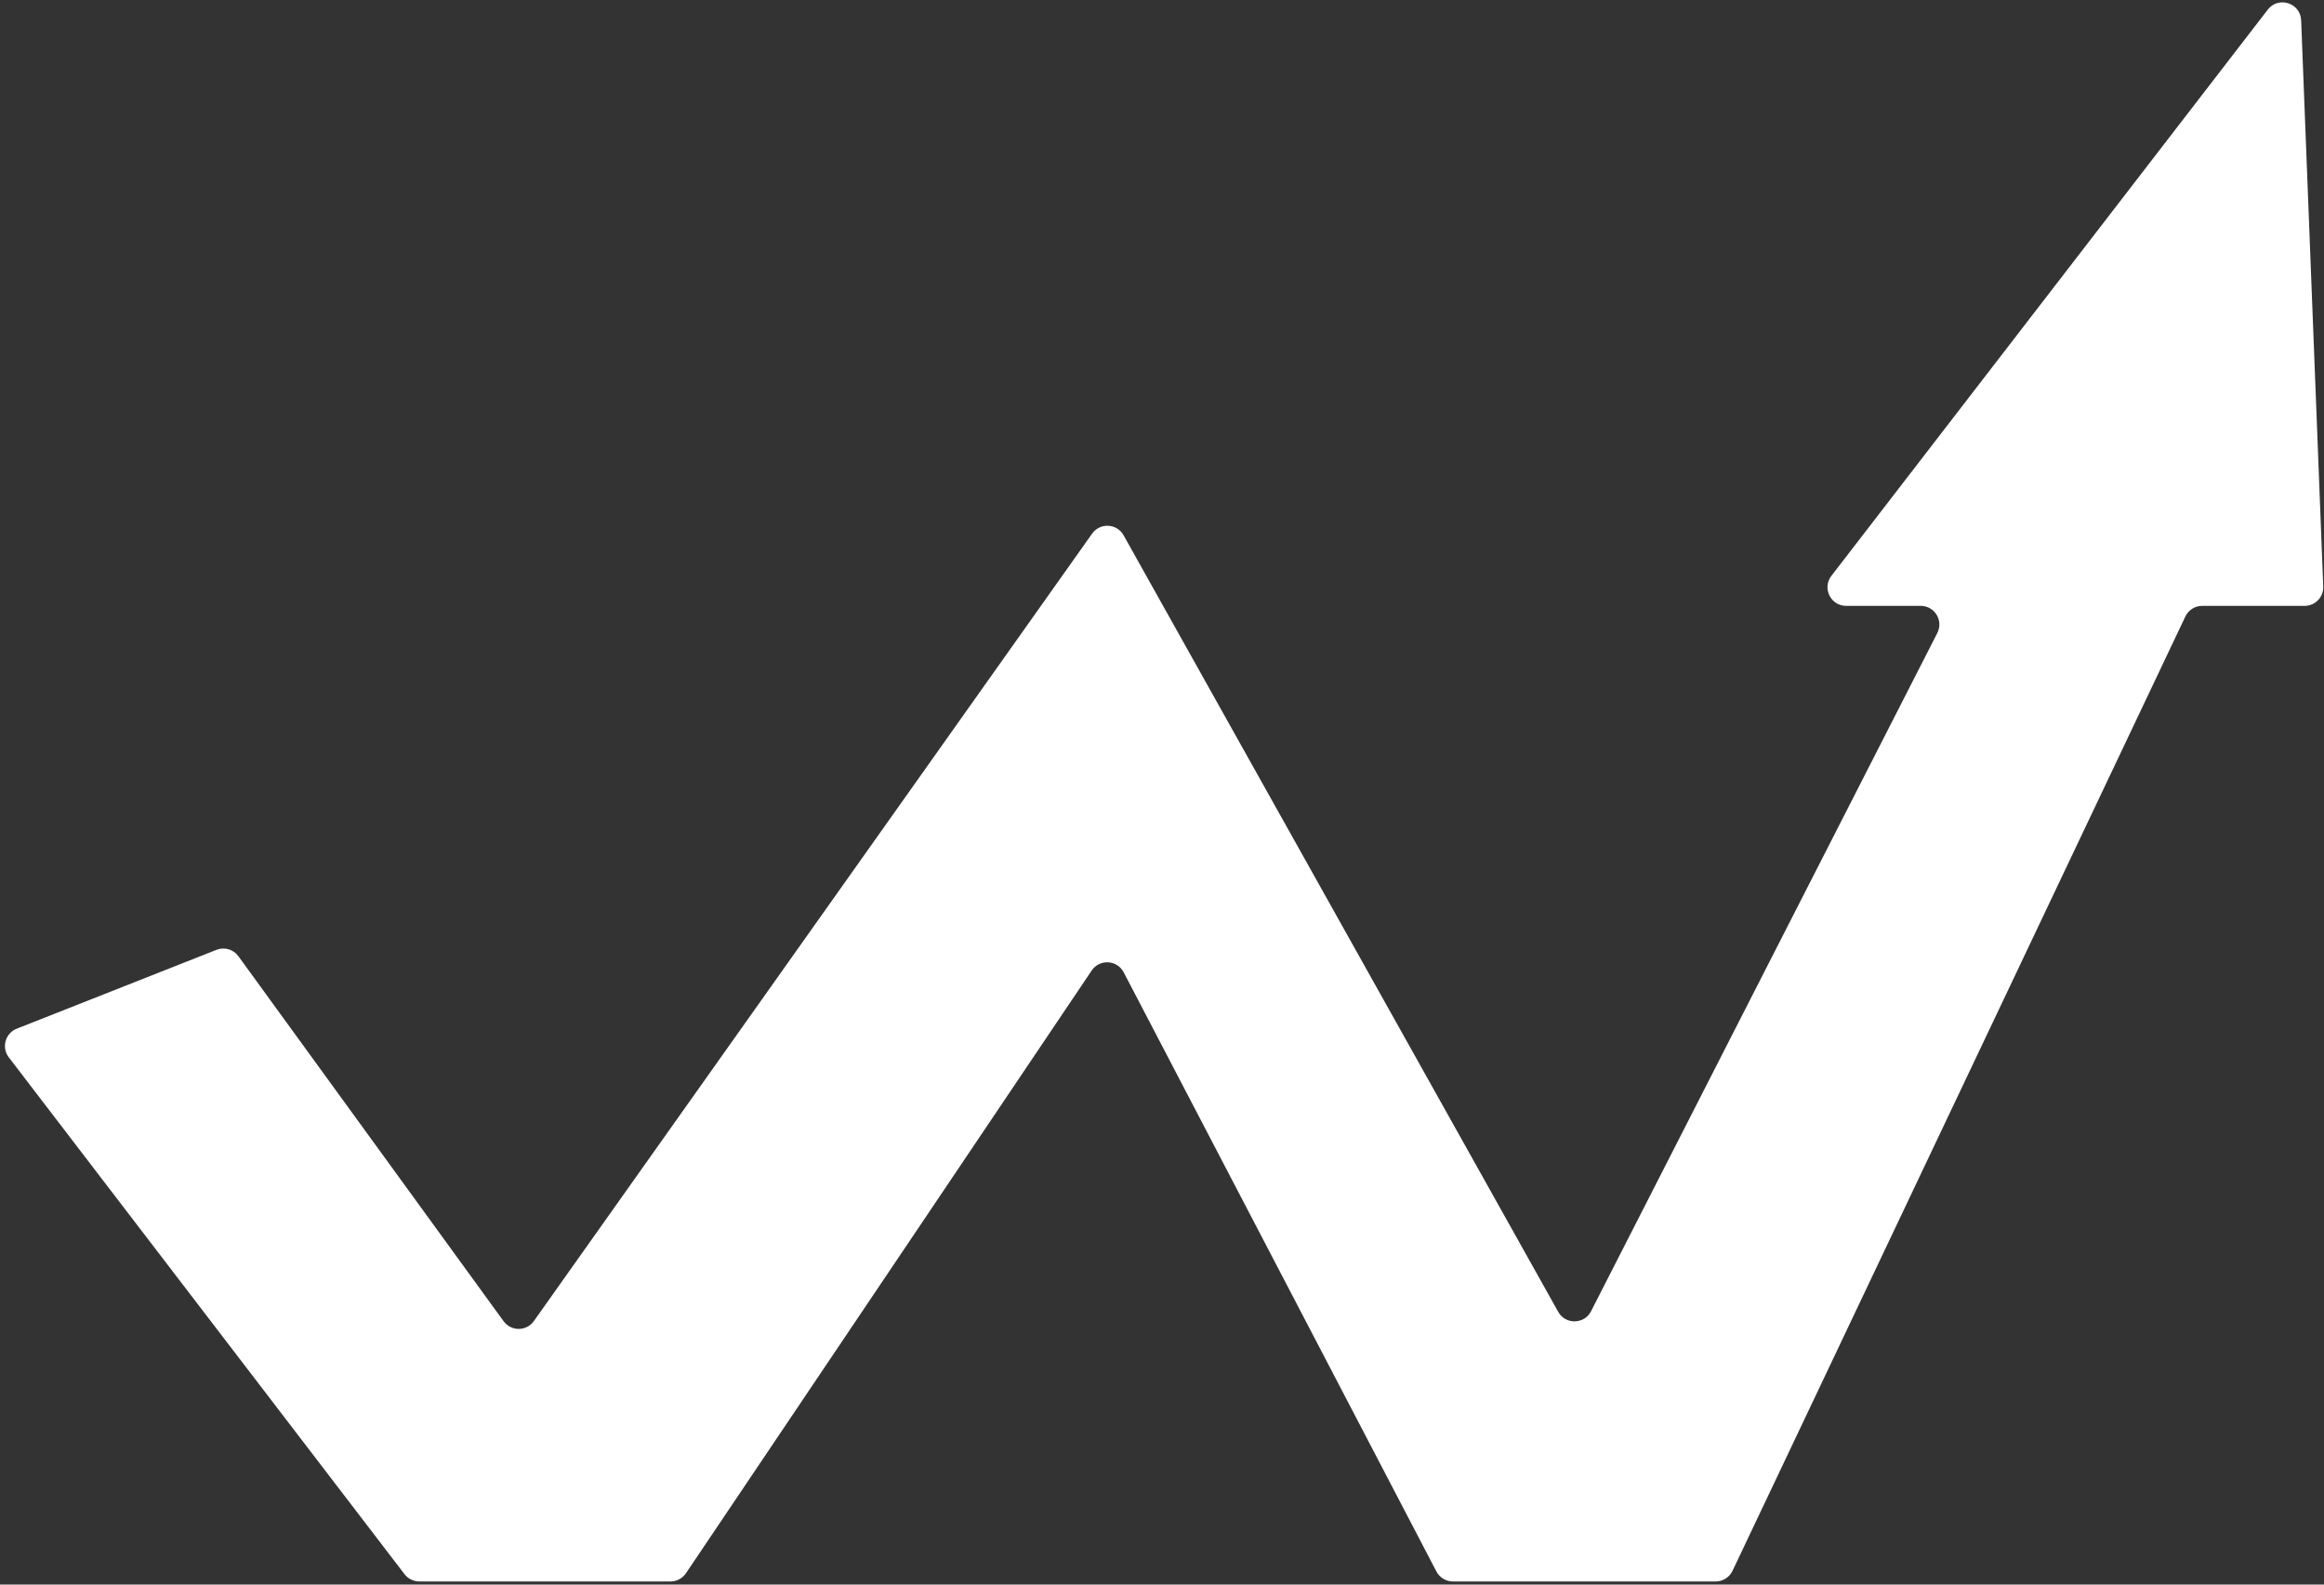 <?xml version="1.0" encoding="UTF-8"?> <svg xmlns="http://www.w3.org/2000/svg" width="374" height="255" viewBox="0 0 374 255" fill="none"><rect x="0" y="0" width="374" height="255" fill="#333333" stroke="none"/><path d="M34.838 152.853L2.696 165.541C0.843 166.272 0.205 168.574 1.416 170.155L65.099 253.324C65.667 254.065 66.548 254.5 67.481 254.5H107.903C108.901 254.5 109.834 254.003 110.392 253.175L175.685 156.182C176.955 154.296 179.78 154.453 180.833 156.469L231.159 252.888C231.676 253.879 232.701 254.5 233.818 254.5H276.103C277.262 254.5 278.317 253.833 278.813 252.786L351.687 99.214C352.183 98.167 353.238 97.5 354.397 97.5H370.881C372.583 97.5 373.945 96.085 373.878 94.383L370.323 3.268C370.213 0.466 366.661 -0.668 364.949 1.554L294.724 92.669C293.203 94.641 294.609 97.5 297.1 97.5H309.1C311.341 97.5 312.791 99.868 311.772 101.864L256.05 211.005C254.961 213.139 251.931 213.197 250.761 211.106L180.819 86.143C179.742 84.22 177.029 84.075 175.754 85.874L85.918 212.59C84.73 214.265 82.25 214.279 81.043 212.618L38.366 153.881C37.562 152.774 36.111 152.351 34.838 152.853Z" fill="white"></path></svg> 
